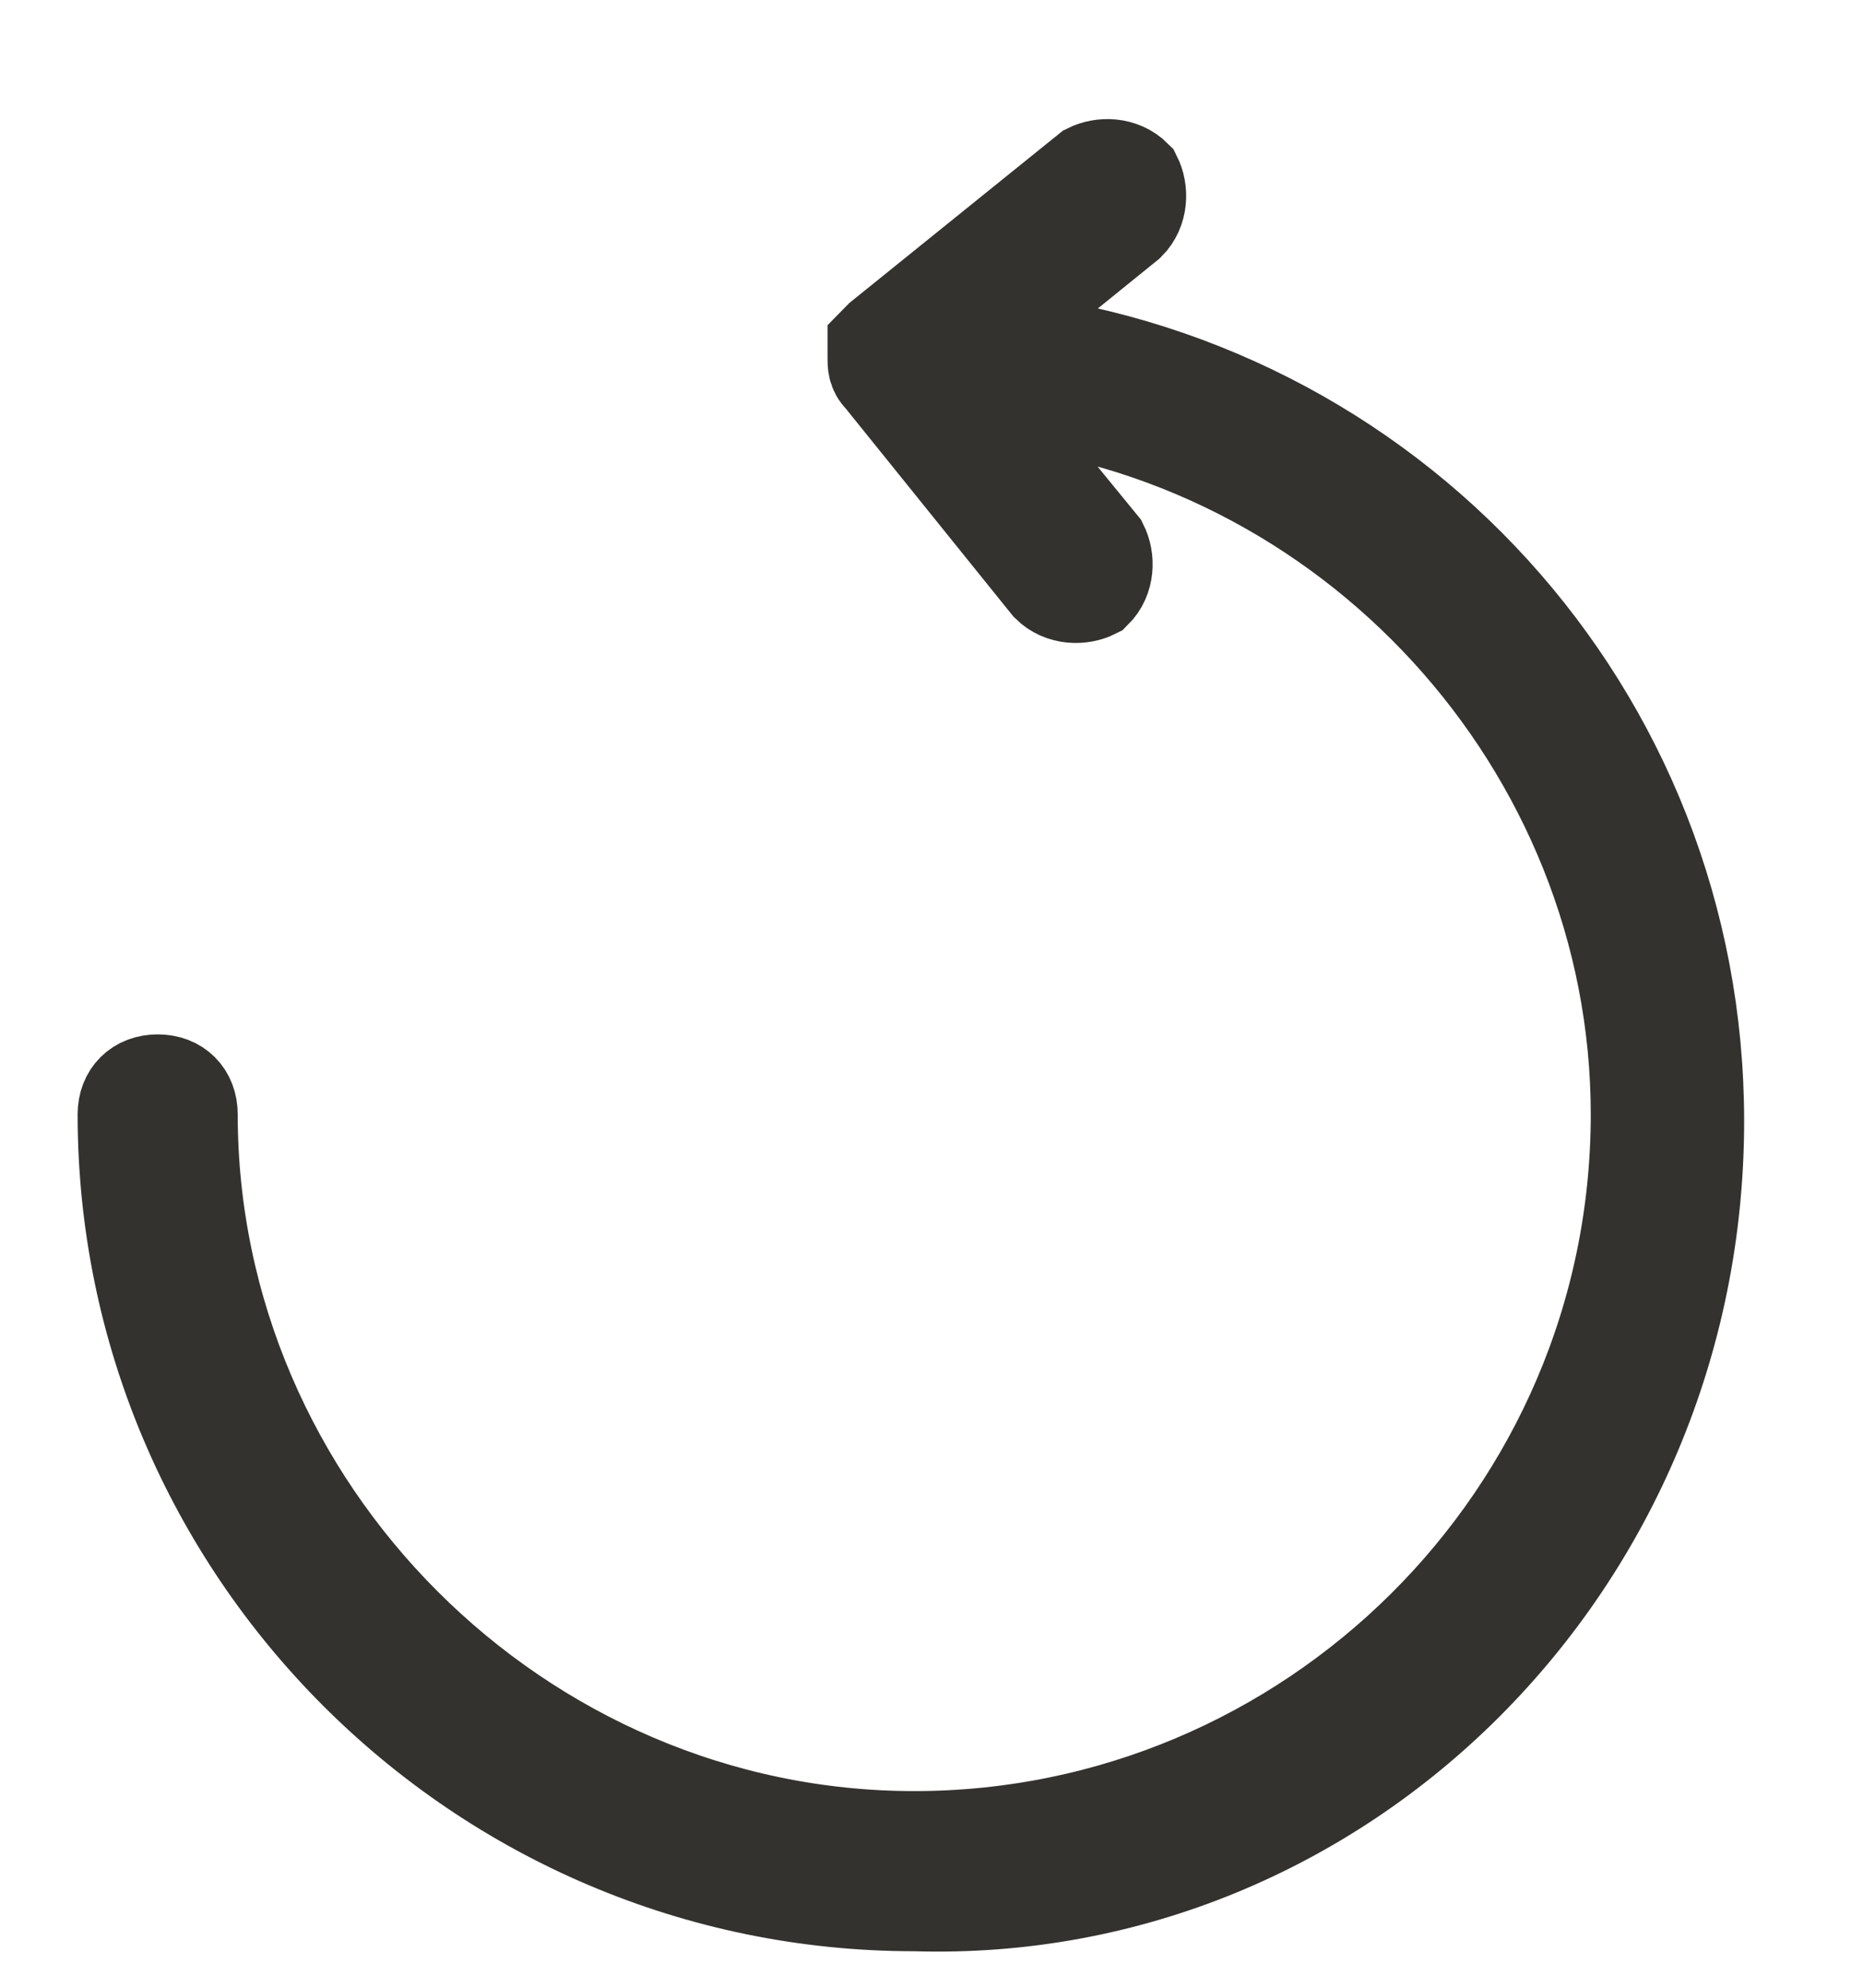 <svg width="15" height="16" viewBox="0 0 15 16" fill="none" xmlns="http://www.w3.org/2000/svg">
<path d="M13.668 9.024C13.668 5.736 11.188 3.04 7.954 2.717L9.086 1.801C9.194 1.693 9.194 1.531 9.14 1.423C9.032 1.315 8.87 1.315 8.762 1.369L7.091 2.717L7.038 2.771C7.038 2.825 7.038 2.825 7.038 2.879C7.038 2.933 7.037 2.987 7.091 3.04L8.439 4.712C8.547 4.819 8.709 4.819 8.816 4.765C8.924 4.658 8.924 4.496 8.87 4.388L7.9 3.202C10.865 3.472 13.183 6.005 13.183 8.97C13.183 12.204 10.541 14.792 7.361 14.792C4.18 14.792 1.539 12.151 1.539 8.97C1.539 8.808 1.431 8.701 1.27 8.701C1.108 8.701 1 8.808 1 8.97C1 12.474 3.857 15.331 7.361 15.331C10.811 15.439 13.668 12.582 13.668 9.024Z" fill="#33322E" stroke="#33322E" stroke-width="0.75"/>
</svg>
